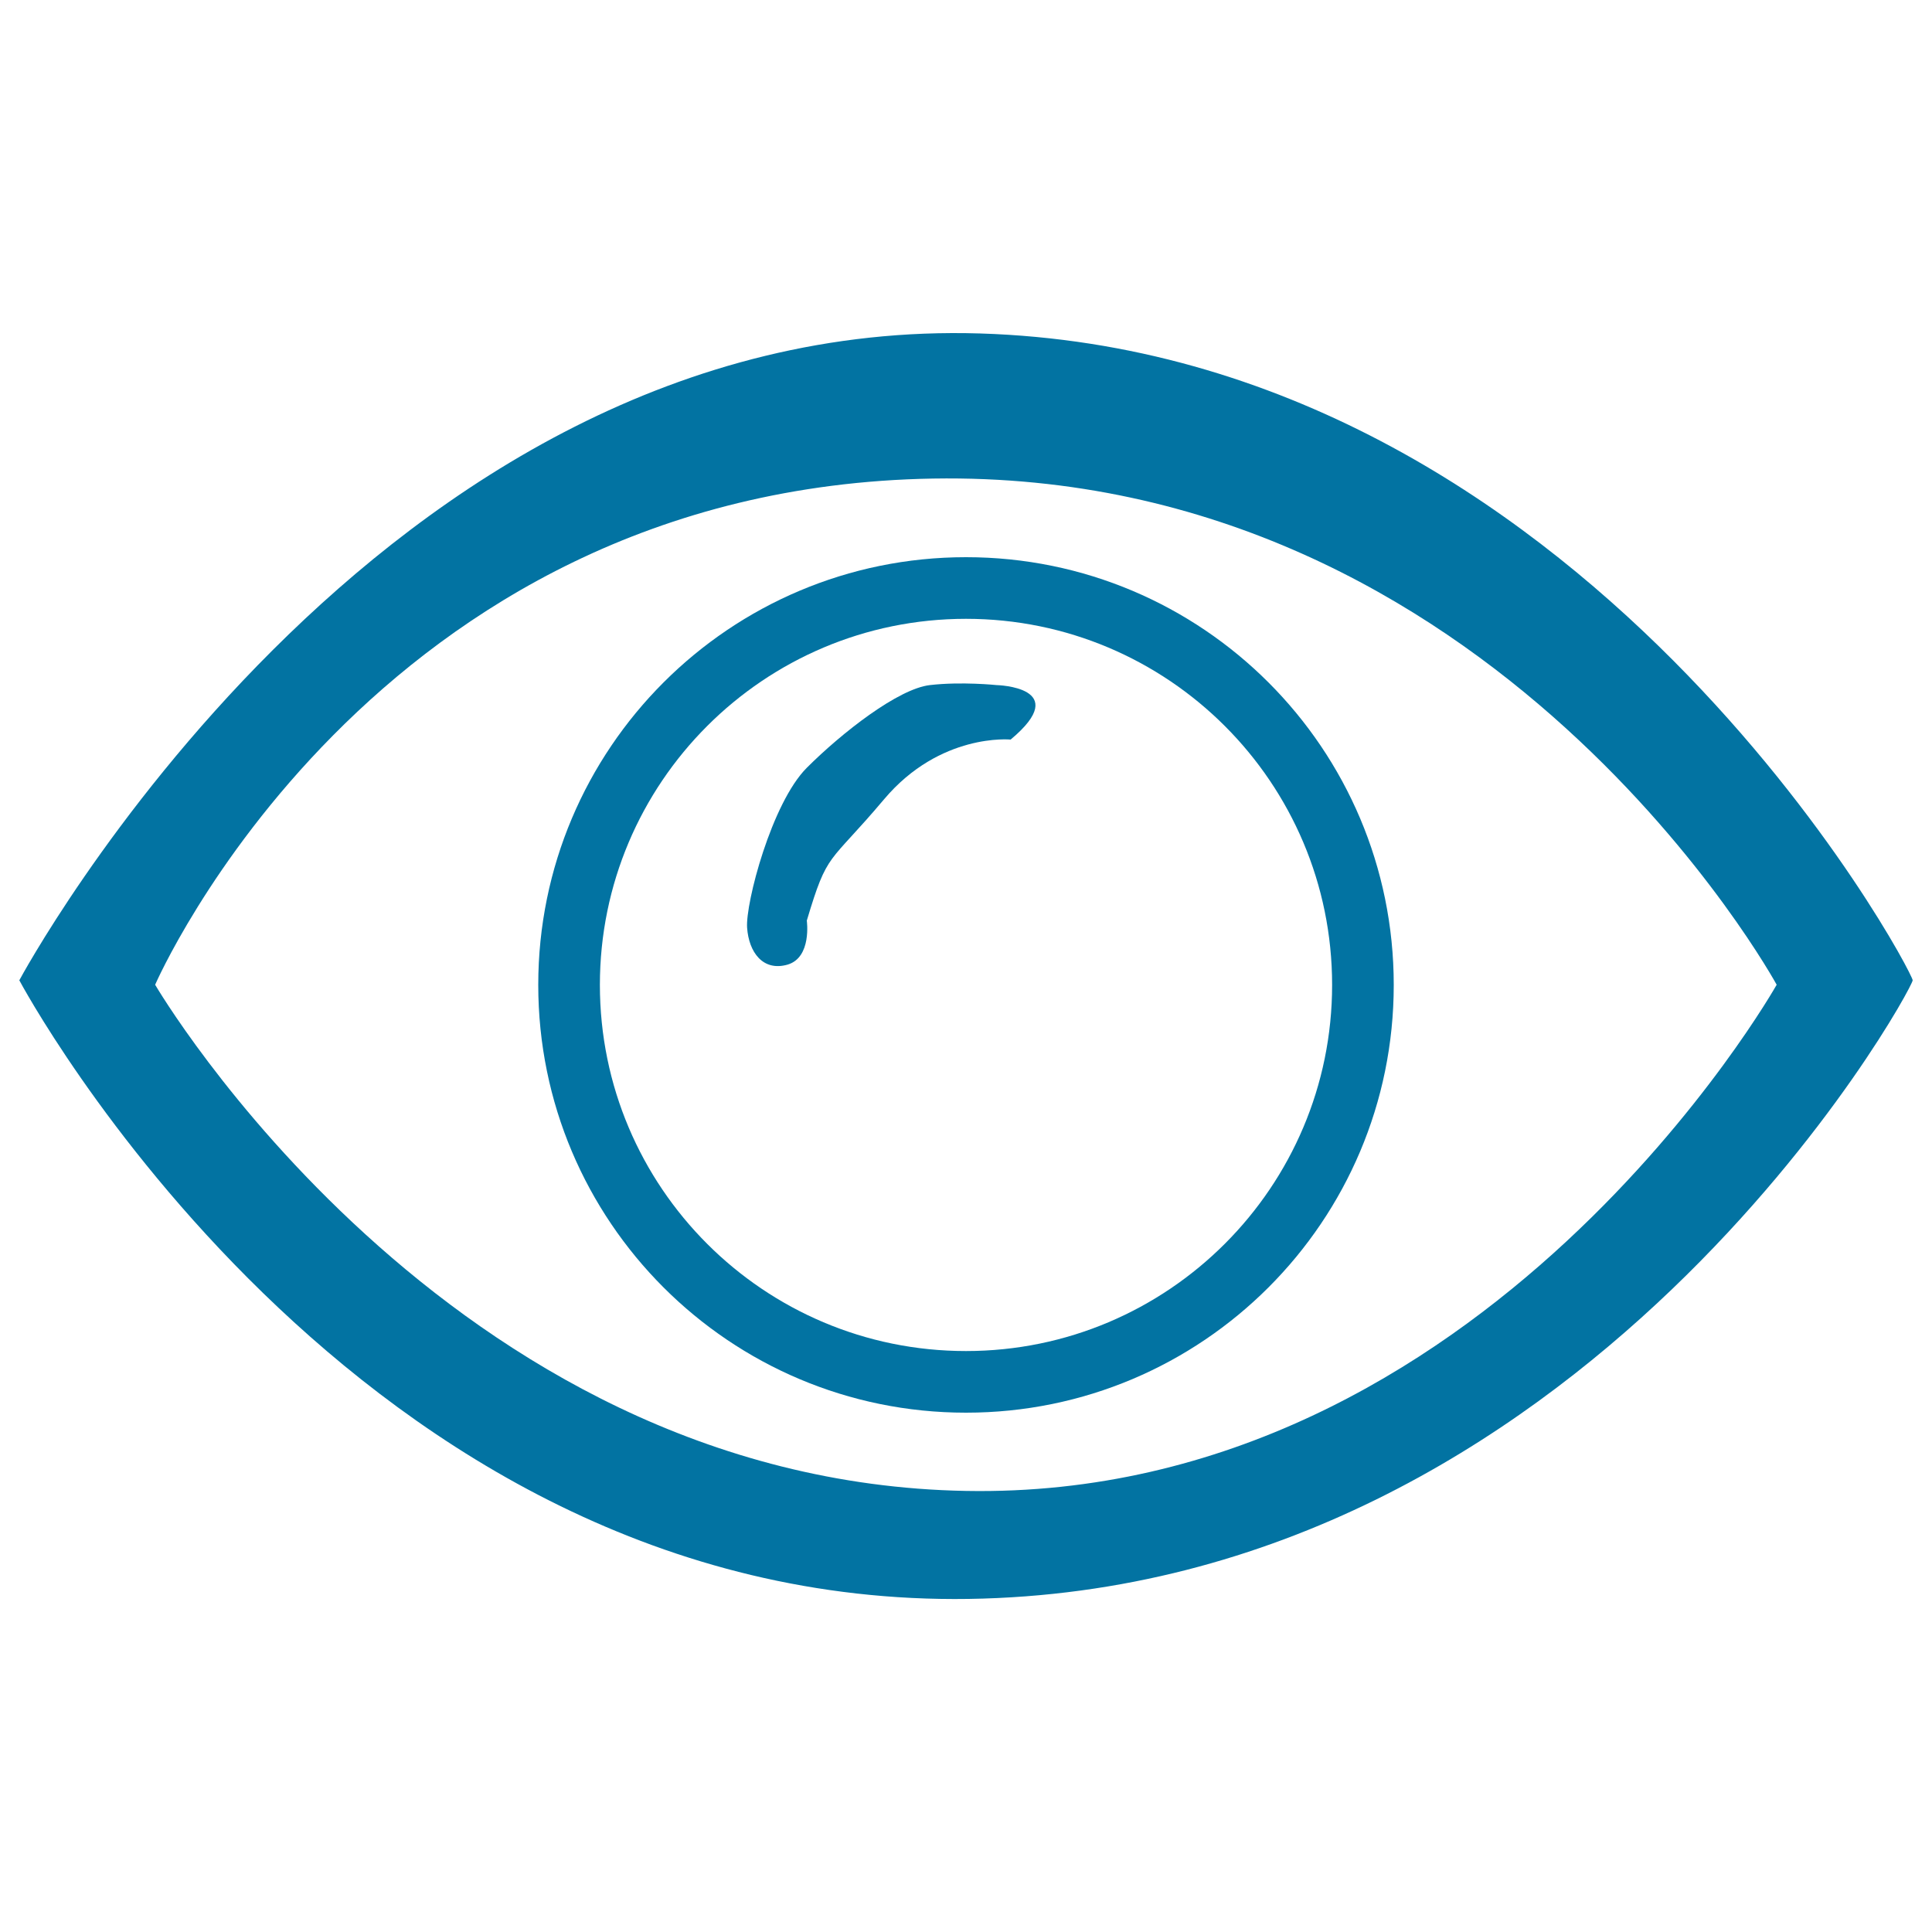 <svg xmlns="http://www.w3.org/2000/svg" viewBox="0 0 1000 1000" style="fill:#0273a2">
<title>Browse SVG icon</title>
<path d="M507.3,172.6C194.3,162.9,10,507.4,10,507.4s172.7,325,491.4,320.2C820.2,822.7,990,512.2,990,507.4C990,502.5,820.2,182.3,507.3,172.6z M500,771.7c-269.3-4.8-419.7-262-419.7-262s111.6-257.1,402.7-262c291.1-4.8,436.6,262,436.6,262S769.3,776.6,500,771.7z"/><path d="M500,288.4c-122.3,0-221.4,99.1-221.4,221.4c0,122.3,99.1,221.4,221.4,221.4c122.3,0,221.4-99.1,221.4-221.4C721.4,387.5,622.3,288.4,500,288.4z M500,699.3c-104.7,0-189.5-84.9-189.5-189.5c0-104.6,84.8-189.5,189.5-189.5c104.6,0,189.5,84.8,189.5,189.5C689.5,614.4,604.6,699.3,500,699.3z"/><path d="M515.8,354.6c0,0,40,0.9,7.3,28.2c0,0-36.4-3.6-65.5,30.9s-29.1,26.4-40,62.8c0,0,2.7,19.1-10,22.8c-12.7,3.6-20-6.4-20.9-19.1c-0.9-12.7,12.7-64.6,30.9-82.8c18.2-18.2,47.3-40.9,63.7-42.8S515.8,354.6,515.8,354.6z"/>
</svg>